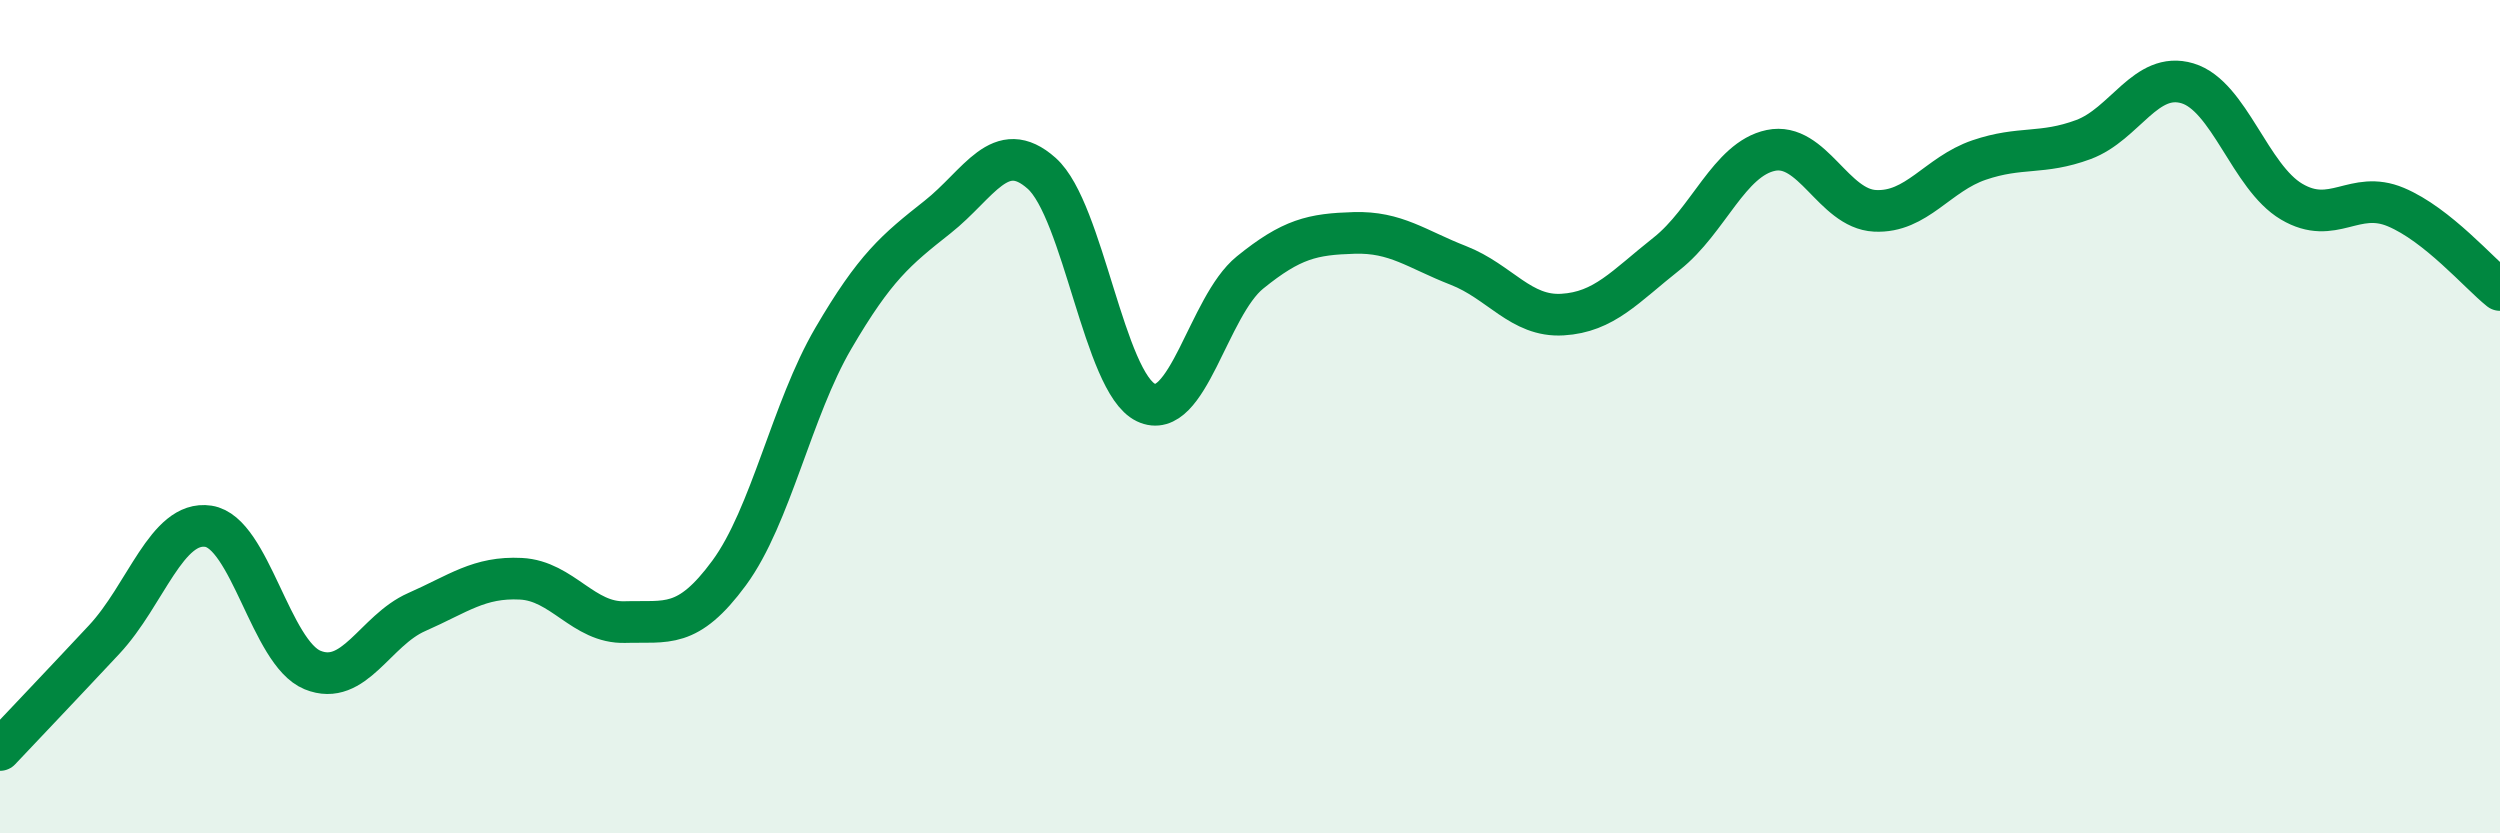 
    <svg width="60" height="20" viewBox="0 0 60 20" xmlns="http://www.w3.org/2000/svg">
      <path
        d="M 0,18 C 0.5,17.47 1.5,16.42 2.5,15.35 C 3.5,14.28 4,12.48 5,12.63 C 6,12.78 6.5,15.67 7.5,16.08 C 8.5,16.49 9,15.13 10,14.69 C 11,14.25 11.5,13.84 12.5,13.89 C 13.5,13.94 14,14.96 15,14.93 C 16,14.9 16.5,15.11 17.5,13.75 C 18.5,12.39 19,9.83 20,8.12 C 21,6.41 21.5,6 22.5,5.21 C 23.5,4.42 24,3.27 25,4.16 C 26,5.05 26.5,9.18 27.5,9.66 C 28.5,10.14 29,7.35 30,6.54 C 31,5.73 31.5,5.62 32.5,5.59 C 33.5,5.56 34,5.98 35,6.37 C 36,6.76 36.5,7.61 37.5,7.55 C 38.5,7.49 39,6.88 40,6.09 C 41,5.3 41.5,3.82 42.5,3.61 C 43.5,3.4 44,5.01 45,5.06 C 46,5.11 46.5,4.18 47.5,3.84 C 48.5,3.5 49,3.72 50,3.35 C 51,2.98 51.5,1.7 52.5,2 C 53.5,2.3 54,4.25 55,4.84 C 56,5.43 56.5,4.55 57.5,4.97 C 58.5,5.39 59.5,6.56 60,6.96L60 20L0 20Z"
        fill="#008740"
        opacity="0.1"
        stroke-linecap="round"
        stroke-linejoin="round"
      />
      <path
        d="M 0,18 C 0.5,17.47 1.5,16.42 2.5,15.35 C 3.5,14.28 4,12.48 5,12.63 C 6,12.78 6.5,15.67 7.5,16.08 C 8.5,16.49 9,15.13 10,14.69 C 11,14.25 11.5,13.84 12.5,13.89 C 13.5,13.94 14,14.96 15,14.93 C 16,14.9 16.5,15.11 17.5,13.75 C 18.5,12.39 19,9.83 20,8.12 C 21,6.41 21.5,6 22.5,5.21 C 23.5,4.42 24,3.27 25,4.16 C 26,5.05 26.5,9.18 27.5,9.66 C 28.5,10.14 29,7.35 30,6.54 C 31,5.73 31.5,5.62 32.5,5.59 C 33.5,5.56 34,5.98 35,6.37 C 36,6.76 36.5,7.61 37.5,7.55 C 38.5,7.49 39,6.88 40,6.09 C 41,5.3 41.5,3.82 42.5,3.61 C 43.5,3.4 44,5.01 45,5.06 C 46,5.11 46.5,4.18 47.5,3.84 C 48.5,3.5 49,3.72 50,3.35 C 51,2.98 51.5,1.7 52.5,2 C 53.5,2.3 54,4.25 55,4.84 C 56,5.43 56.5,4.55 57.5,4.97 C 58.5,5.39 59.5,6.56 60,6.96"
        stroke="#008740"
        stroke-width="1"
        fill="none"
        stroke-linecap="round"
        stroke-linejoin="round"
      />
    </svg>
  